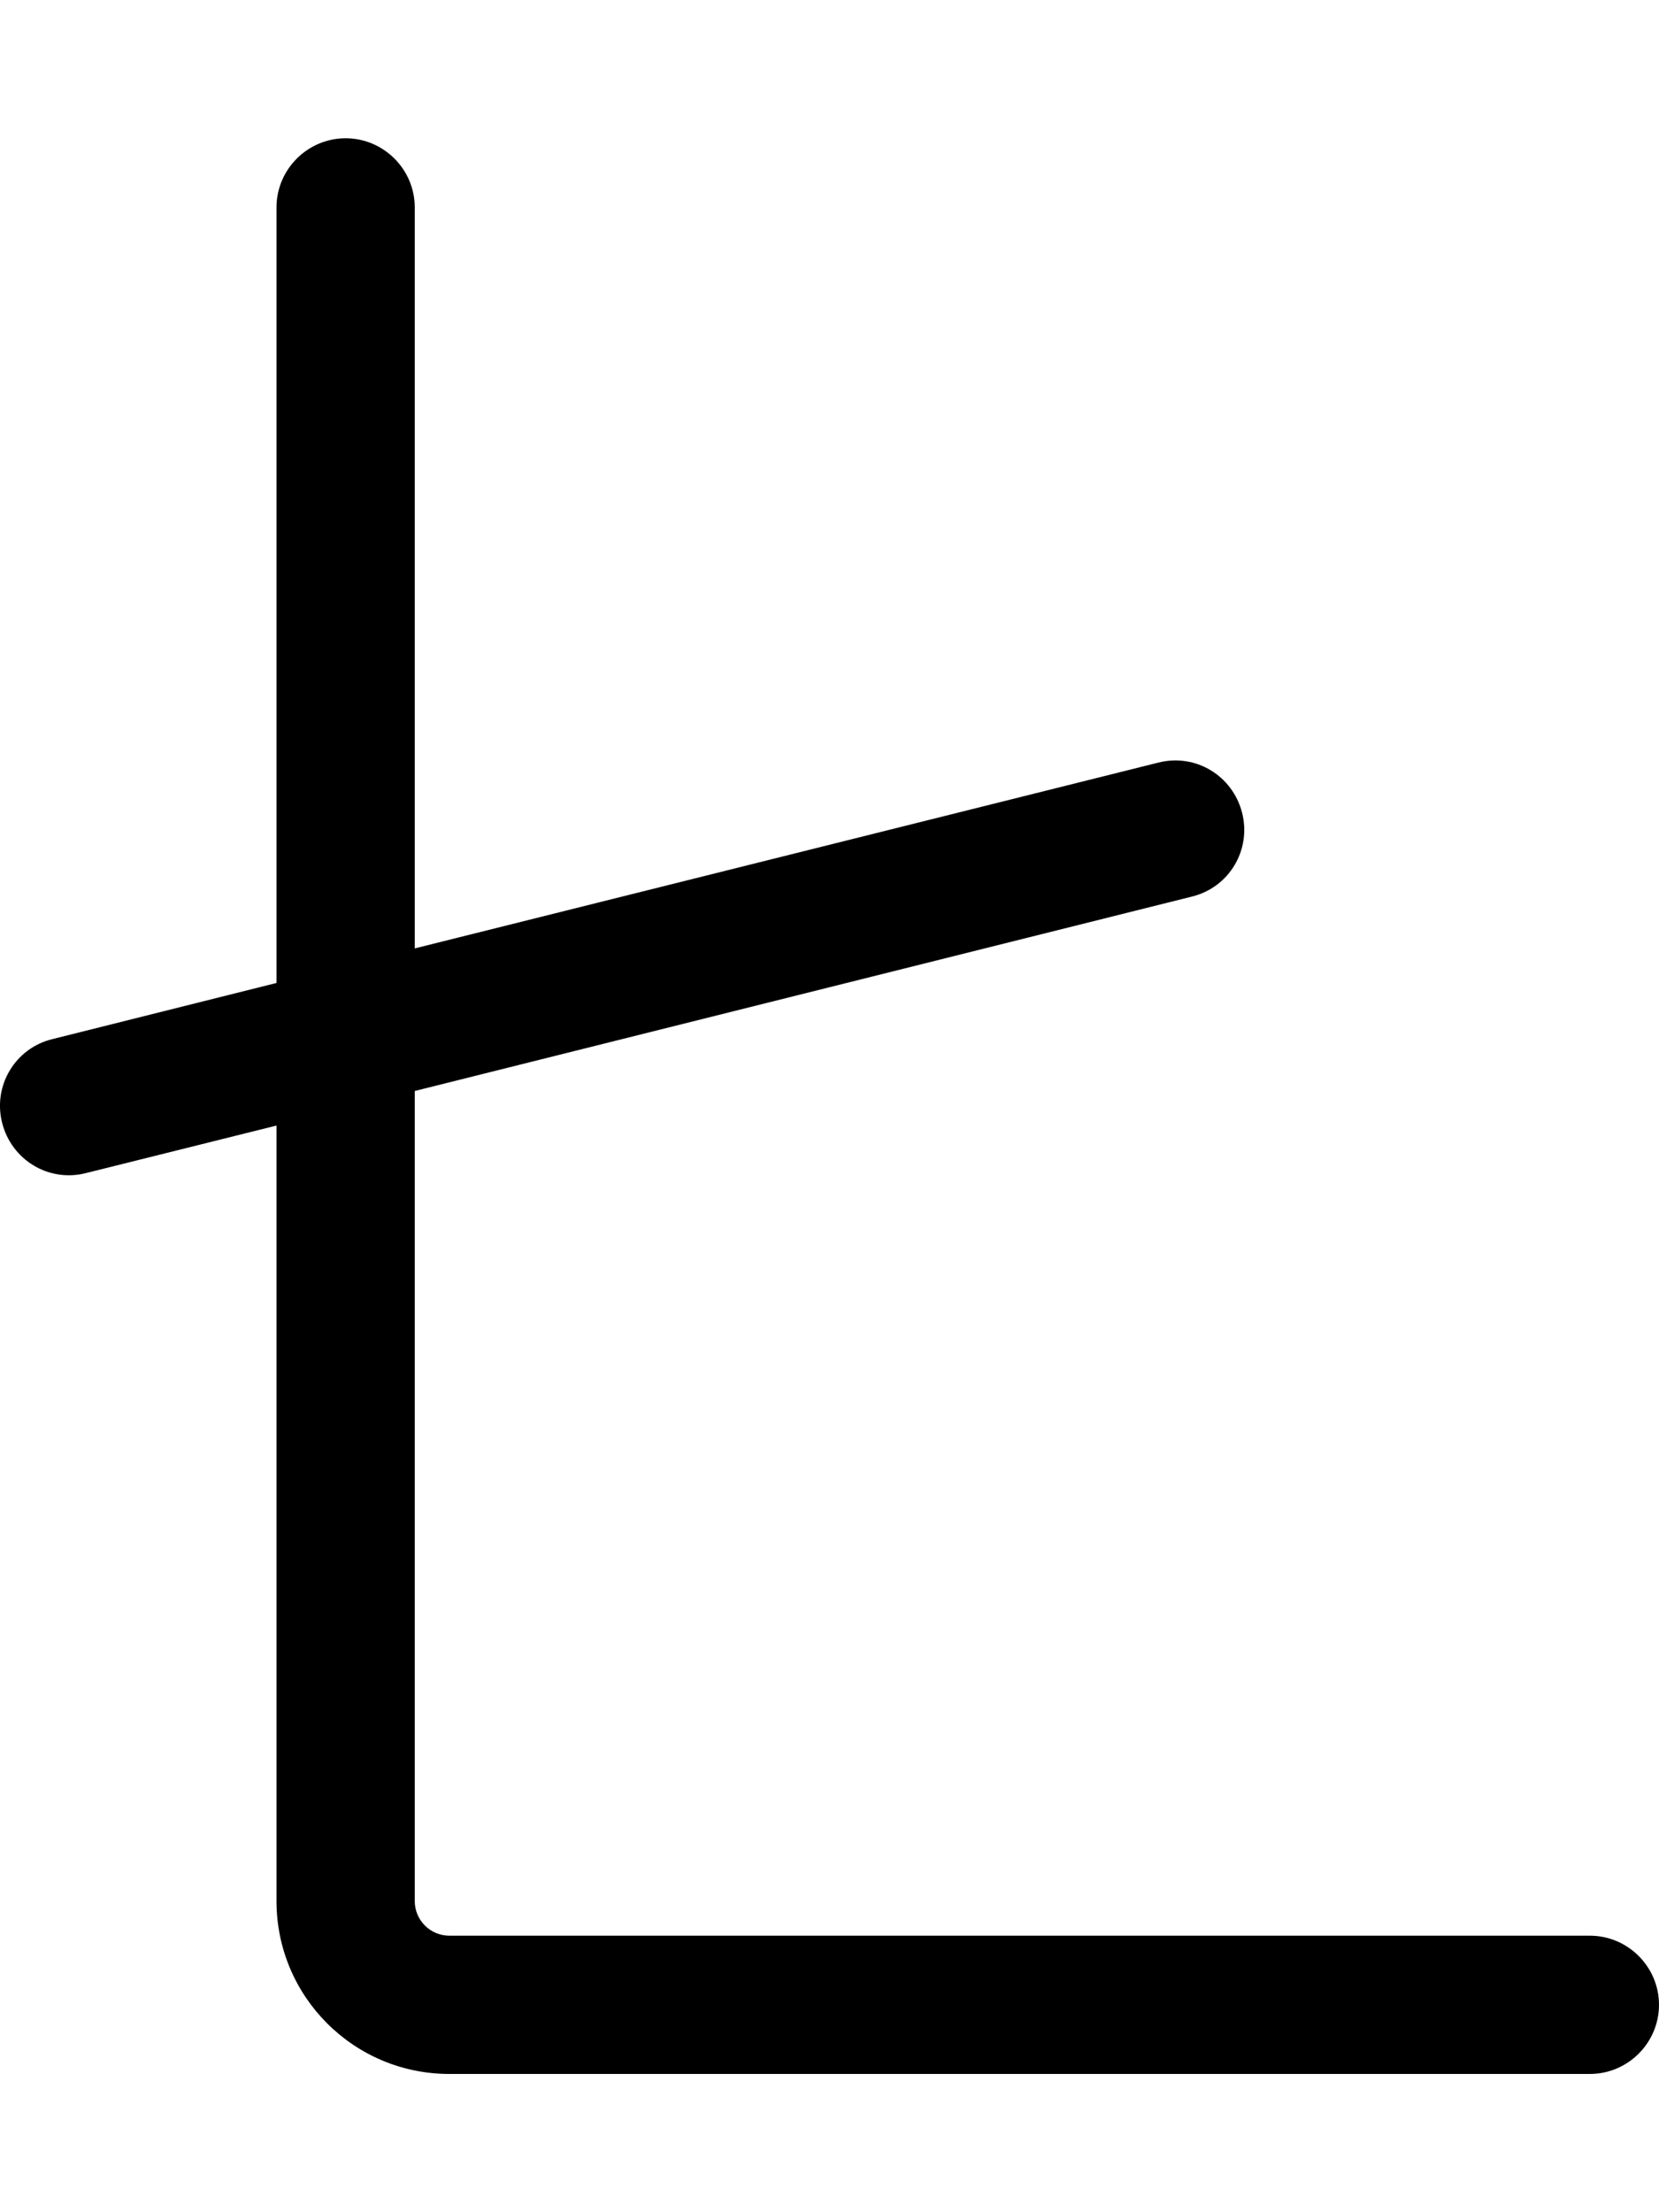 <svg xmlns="http://www.w3.org/2000/svg" viewBox="0 0 384 512"><!--! Font Awesome Pro 6.4.2 by @fontawesome - https://fontawesome.com License - https://fontawesome.com/license (Commercial License) Copyright 2023 Fonticons, Inc. --><path d="M96 48c0-8.8-7.2-16-16-16s-16 7.2-16 16V227.5l-51.9 13C3.5 242.6-1.7 251.3 .5 259.9s10.8 13.8 19.4 11.6l44.1-11V440c0 22.1 17.9 40 40 40H368c8.8 0 16-7.2 16-16s-7.2-16-16-16H104c-4.4 0-8-3.6-8-8V252.5l179.9-45c8.6-2.1 13.8-10.8 11.6-19.4s-10.8-13.8-19.4-11.6L96 219.5V48z"/></svg>